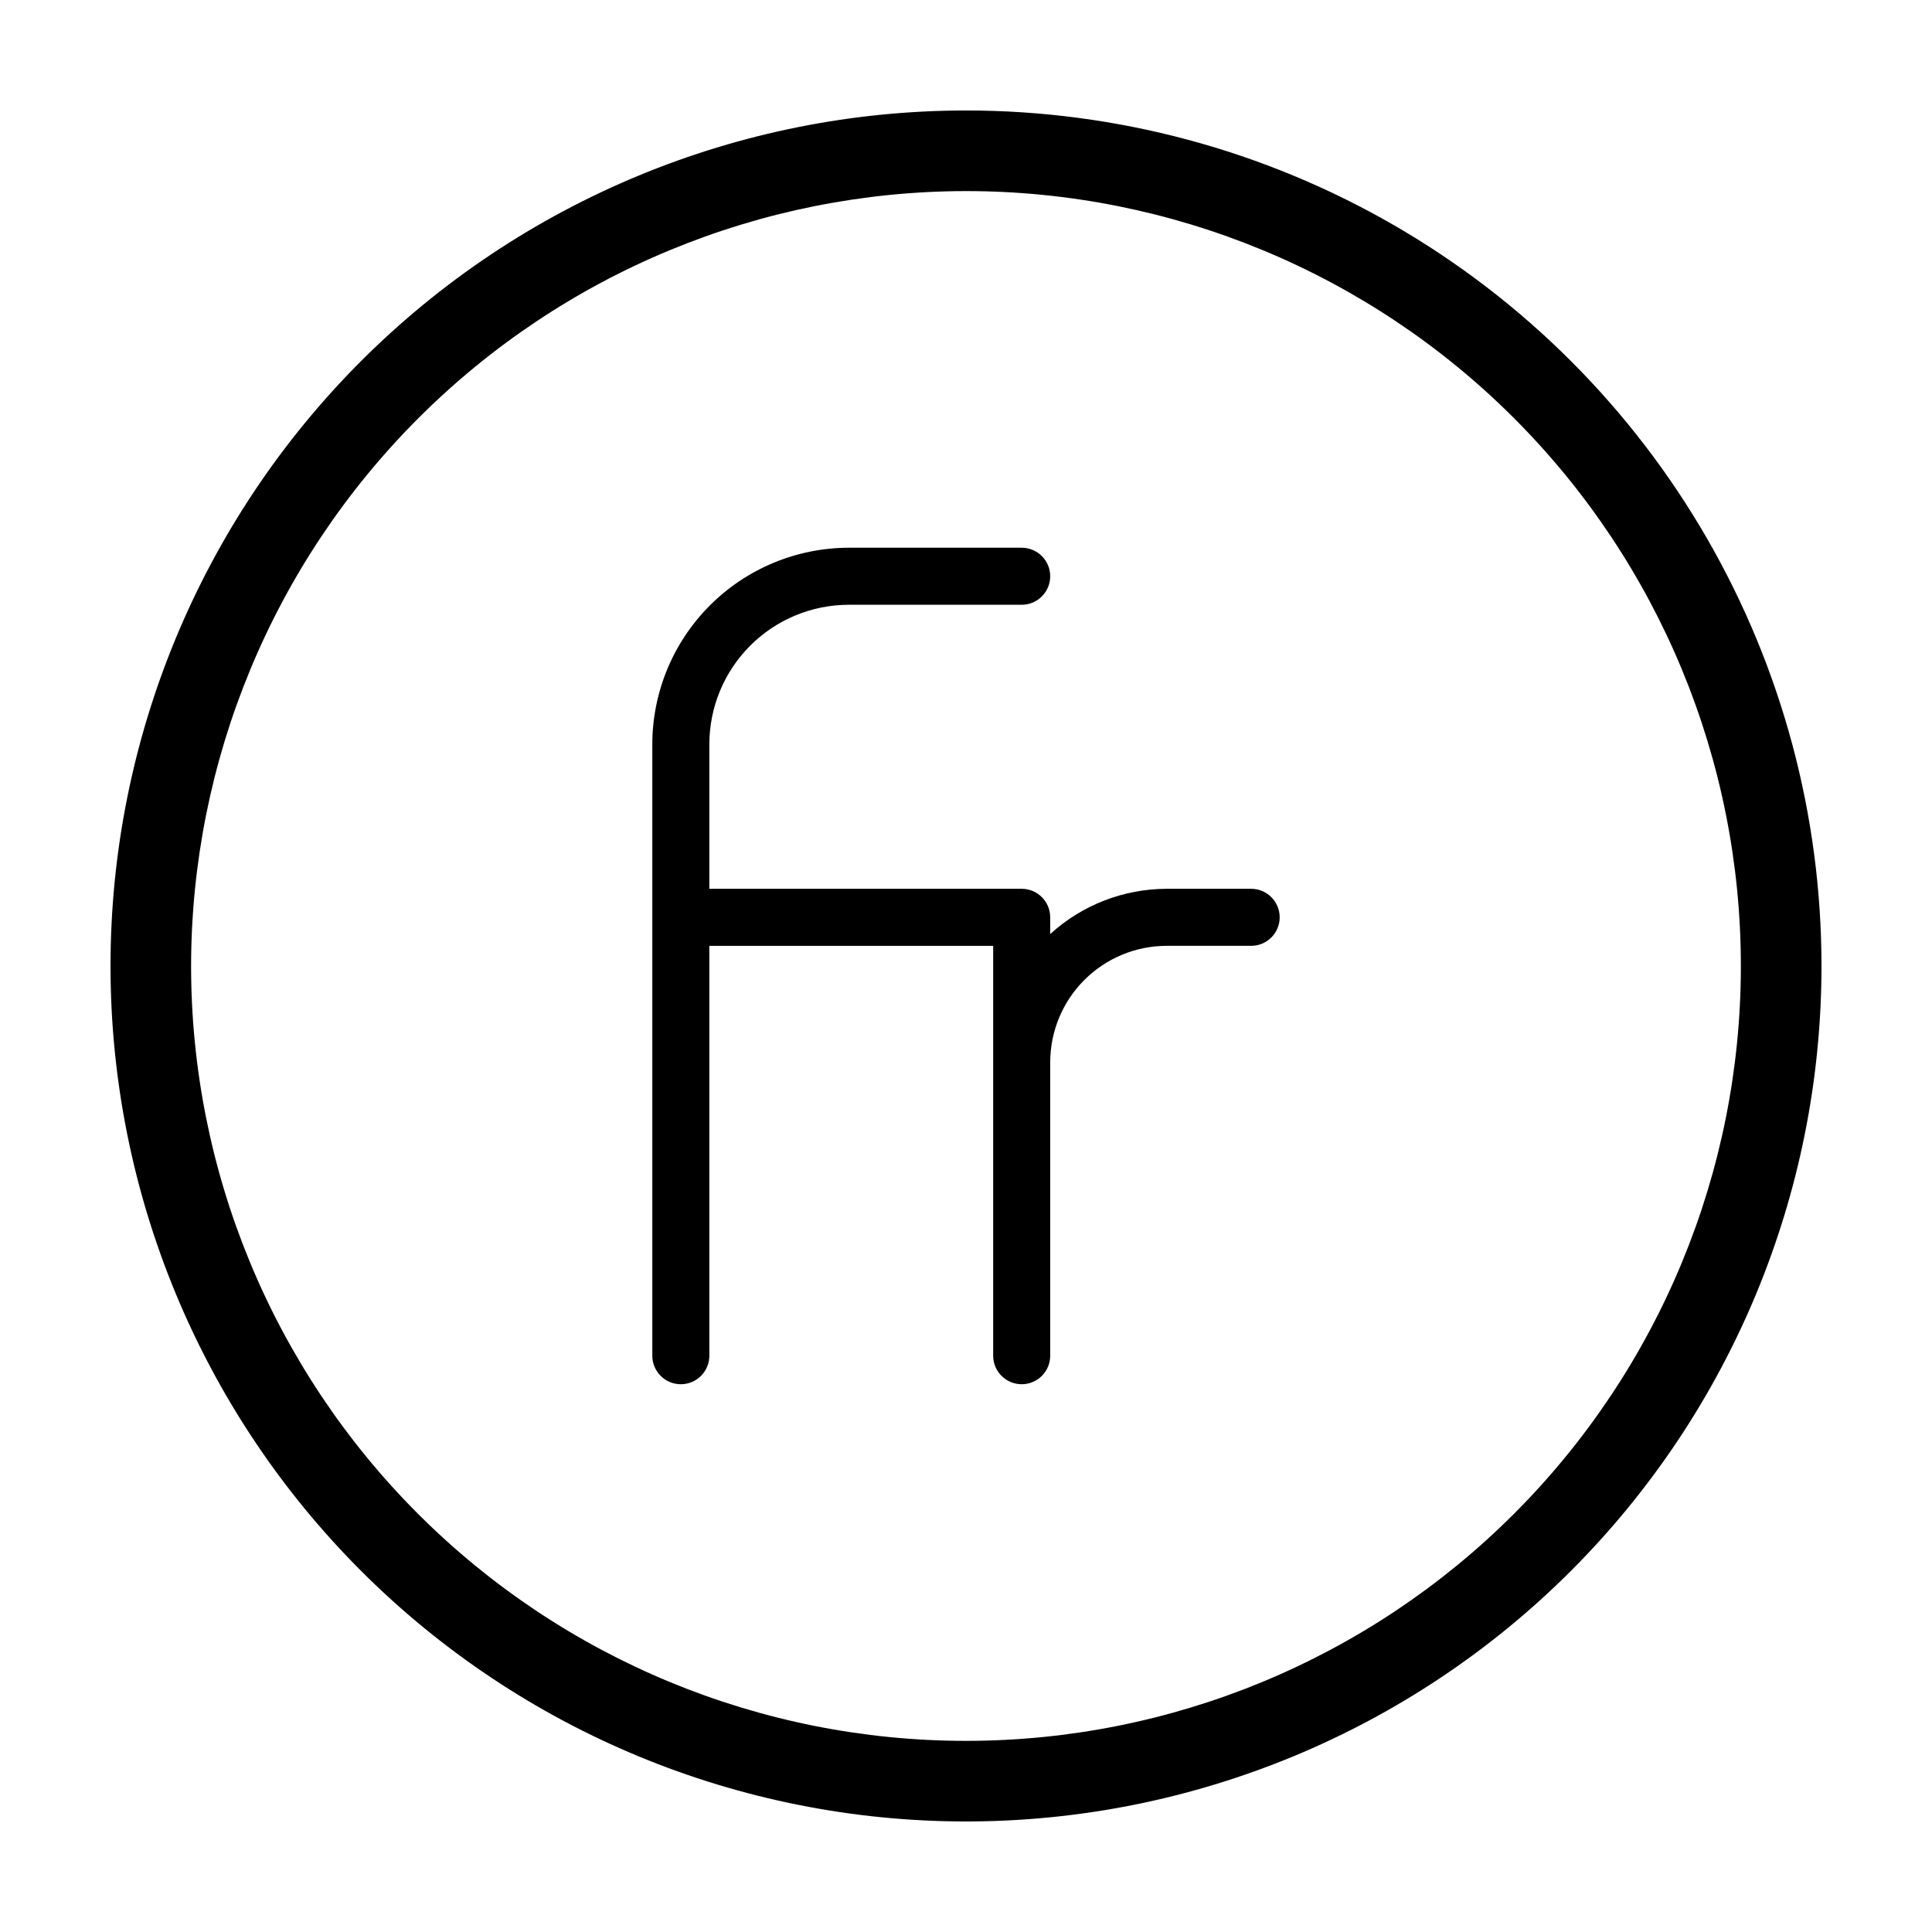 <?xml version="1.0" encoding="UTF-8"?>
<!-- Uploaded to: ICON Repo, www.iconrepo.com, Generator: ICON Repo Mixer Tools -->
<svg fill="#000000" width="800px" height="800px" version="1.1" viewBox="144 144 512 512" xmlns="http://www.w3.org/2000/svg">
 <g>
  <path d="m400 194.64c54.461 0 106.7 21.637 145.2 60.148 38.512 38.512 60.148 90.742 60.148 145.21 0 54.461-21.637 106.7-60.148 145.2-38.508 38.512-90.742 60.148-145.2 60.148-54.465 0-106.7-21.637-145.21-60.148-38.512-38.508-60.148-90.742-60.148-145.2 0.055-54.449 21.707-106.65 60.207-145.15s90.699-60.152 145.15-60.207m0-21.359c-60.129 0-117.8 23.887-160.31 66.402s-66.402 100.18-66.402 160.31c0 60.125 23.887 117.79 66.402 160.31 42.516 42.52 100.18 66.402 160.31 66.402 60.125 0 117.79-23.883 160.31-66.402 42.52-42.516 66.402-100.18 66.402-160.31 0-39.797-10.473-78.895-30.371-113.36-19.898-34.465-48.52-63.086-82.984-82.984-34.465-19.895-73.559-30.371-113.36-30.371z"/>
  <path d="m475.57 379.54h-22.371c-11.426 0.02-22.438 4.293-30.883 11.992v-4.434c0-4.176-3.383-7.559-7.555-7.559h-82.777v-38.289c0-9.797 3.891-19.195 10.812-26.129 6.926-6.934 16.316-10.836 26.117-10.852h45.848c4.172 0 7.555-3.383 7.555-7.555 0-4.176-3.383-7.559-7.555-7.559h-45.848c-13.805 0.027-27.035 5.527-36.789 15.289-9.758 9.766-15.242 23-15.254 36.805v162.03c0 4.172 3.383 7.555 7.555 7.555 4.176 0 7.559-3.383 7.559-7.555v-108.62h75.219v108.62c0 4.172 3.383 7.555 7.559 7.555 4.172 0 7.555-3.383 7.555-7.555v-77.789c0.016-8.184 3.273-16.027 9.062-21.805 5.793-5.781 13.641-9.031 21.82-9.031h22.371c4.172 0 7.559-3.383 7.559-7.555 0-4.176-3.387-7.559-7.559-7.559z"/>
 </g>
</svg>